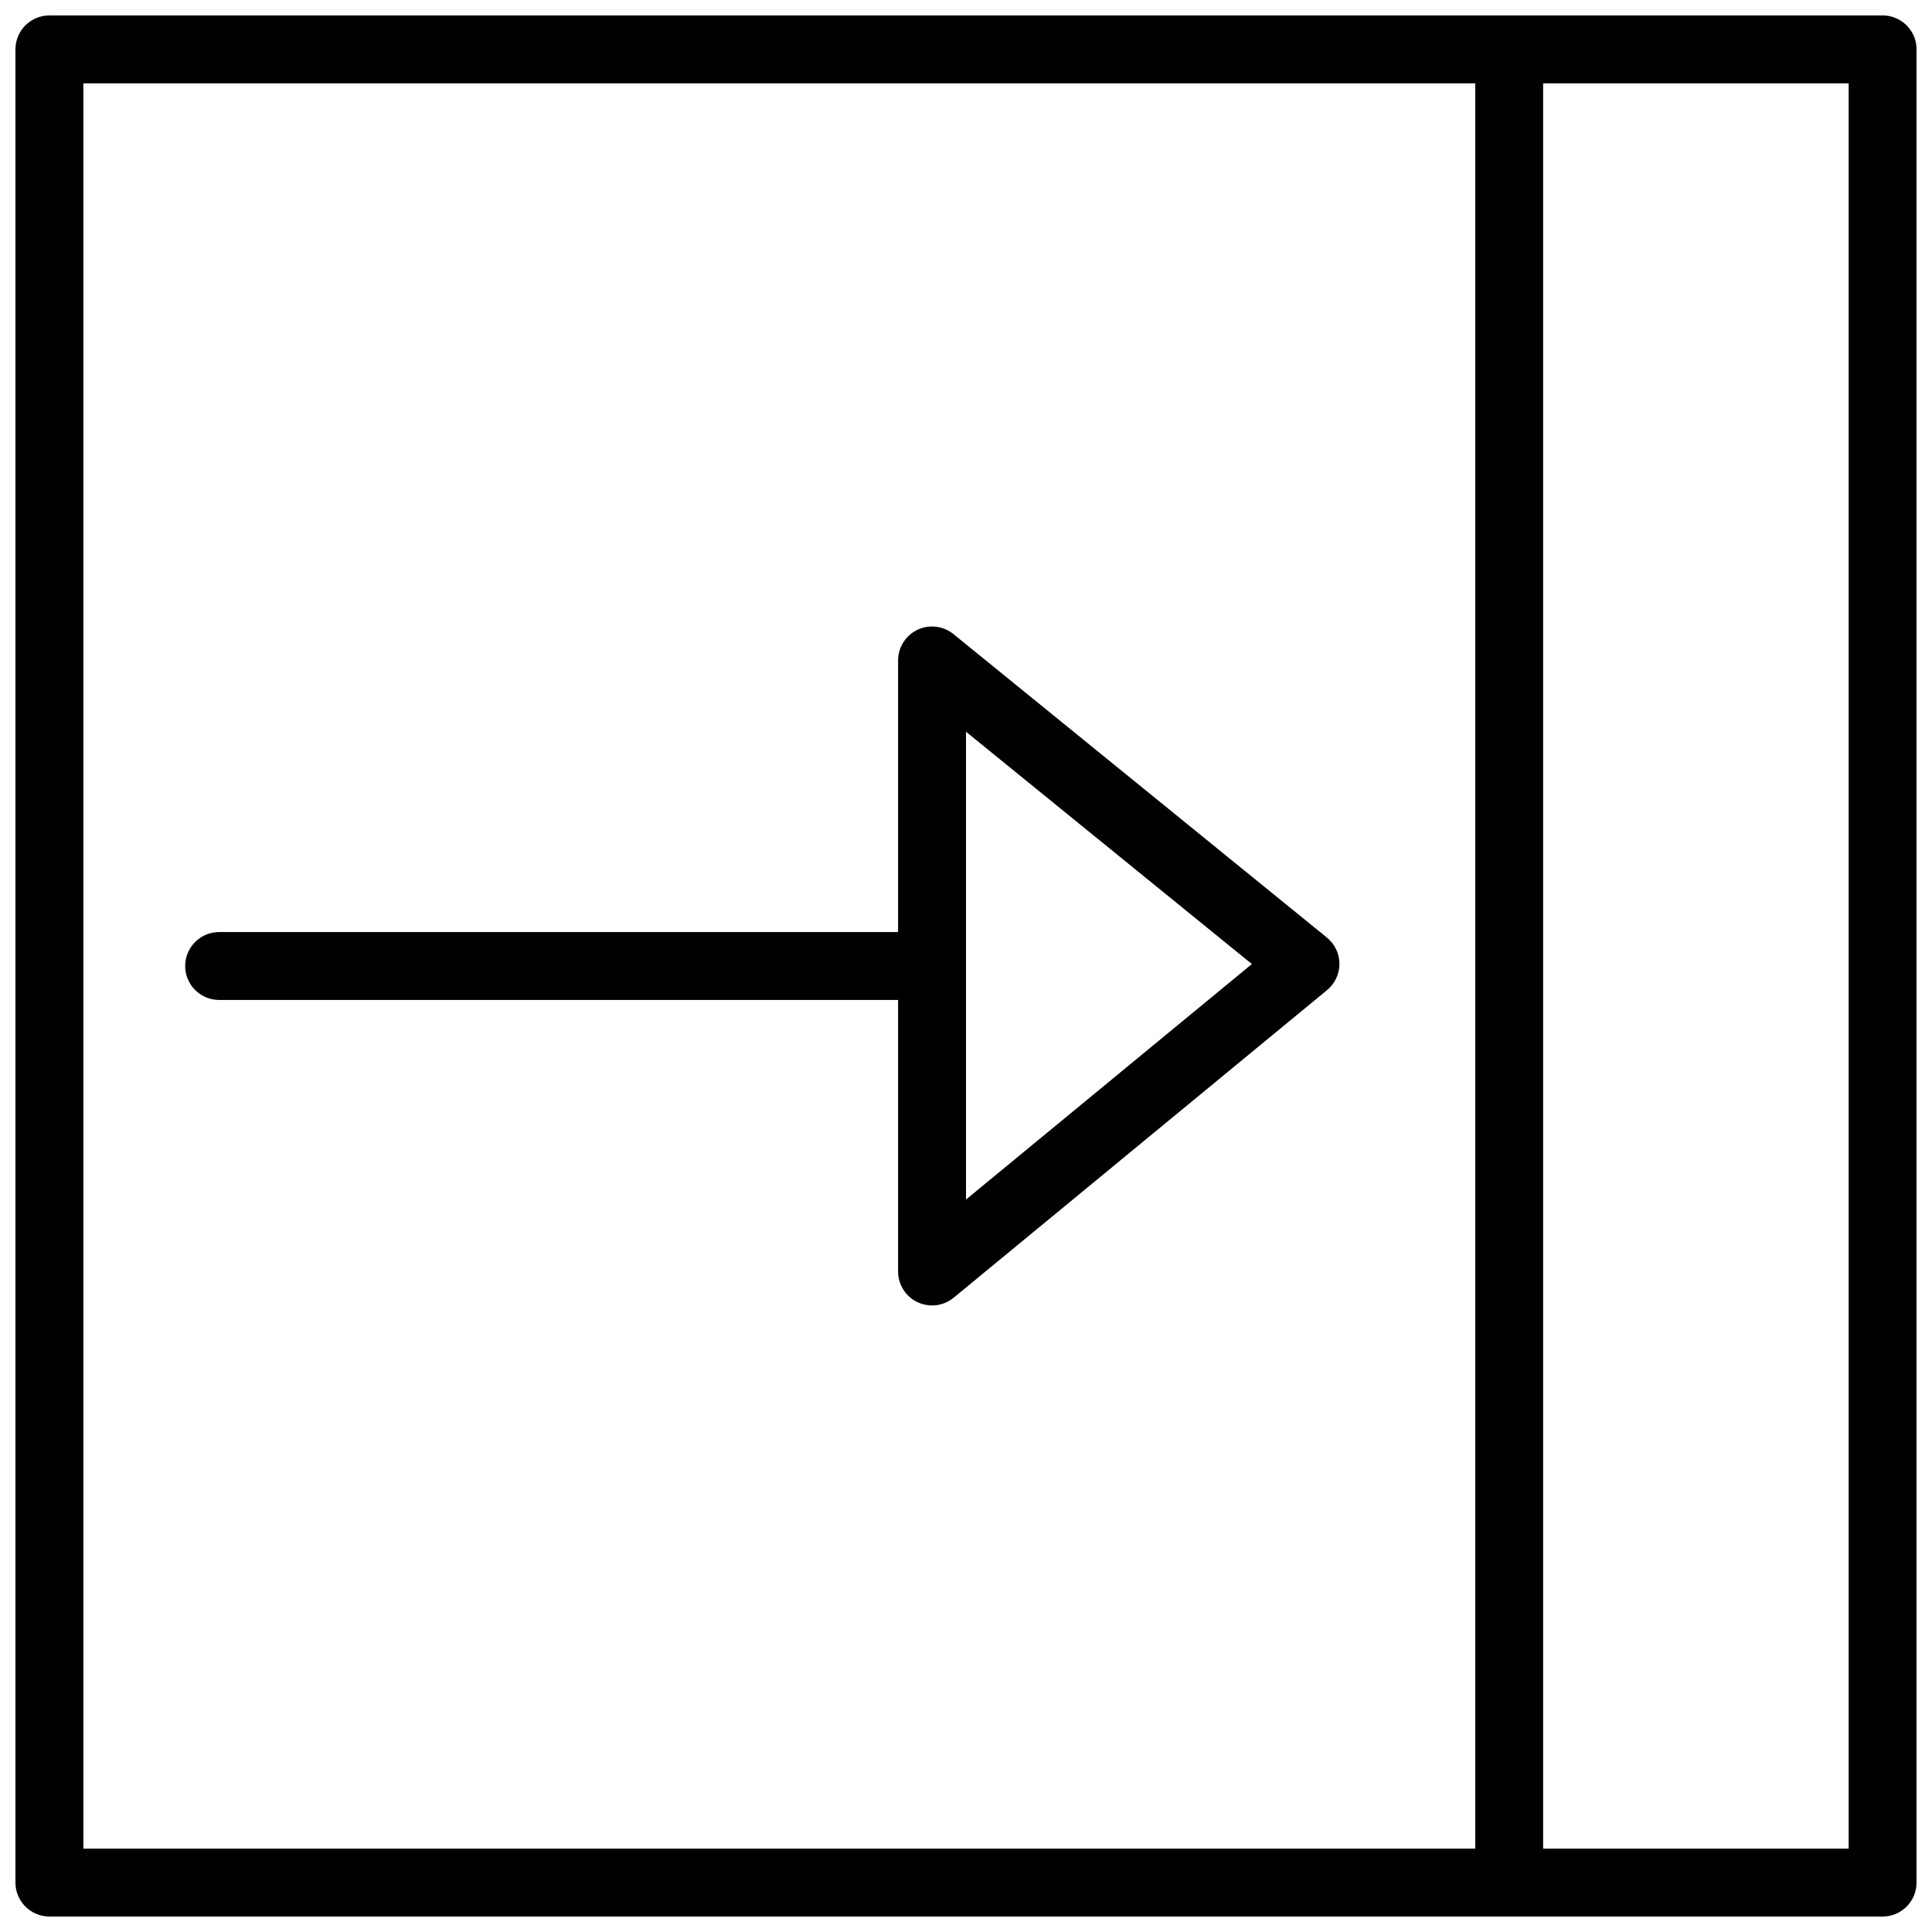 <?xml version="1.0" encoding="UTF-8"?>
<!-- The Best Svg Icon site in the world: iconSvg.co, Visit us! https://iconsvg.co -->
<svg width="800px" height="800px" version="1.1" viewBox="144 144 512 512" xmlns="http://www.w3.org/2000/svg">
 <defs>
  <clipPath id="b">
   <path d="m148.09 148.09h503.81v503.81h-503.81z"/>
  </clipPath>
  <clipPath id="a">
   <path d="m534 148.09h19v503.81h-19z"/>
  </clipPath>
 </defs>
 <path d="m391 489.96c-1.301 0-2.606-0.289-3.84-0.863-3.148-1.484-5.156-4.652-5.156-8.133v-161.94c0-3.473 2-6.629 5.129-8.121 3.133-1.484 6.848-1.043 9.547 1.141l98.961 80.422c2.09 1.699 3.312 4.246 3.32 6.945 0.008 2.699-1.195 5.262-3.273 6.973l-98.965 81.527c-1.645 1.348-3.68 2.051-5.723 2.051zm9-152.04v123.97l75.758-62.406z" fill-rule="evenodd"/>
 <path d="m391 409h-188.93c-4.969 0-8.996-4.031-8.996-8.996 0-4.969 4.027-9 8.996-9h188.93c4.969 0 9 4.031 9 9 0 4.965-4.031 8.996-9 8.996" fill-rule="evenodd"/>
 <g clip-path="url(#b)">
  <path d="m642.91 651.9h-485.82c-4.965 0-8.996-4.031-8.996-8.996v-485.82c0-4.965 4.031-8.996 8.996-8.996h485.82c4.965 0 8.996 4.031 8.996 8.996v485.82c0 4.965-4.031 8.996-8.996 8.996zm-476.82-17.992h467.82v-467.82h-467.82z" fill-rule="evenodd"/>
 </g>
 <g clip-path="url(#a)">
  <path d="m543.95 651.9c-4.969 0-8.996-4.031-8.996-8.996v-485.82c0-4.965 4.027-8.996 8.996-8.996 4.965 0 8.996 4.031 8.996 8.996v485.82c0 4.965-4.031 8.996-8.996 8.996" fill-rule="evenodd"/>
 </g>
</svg>